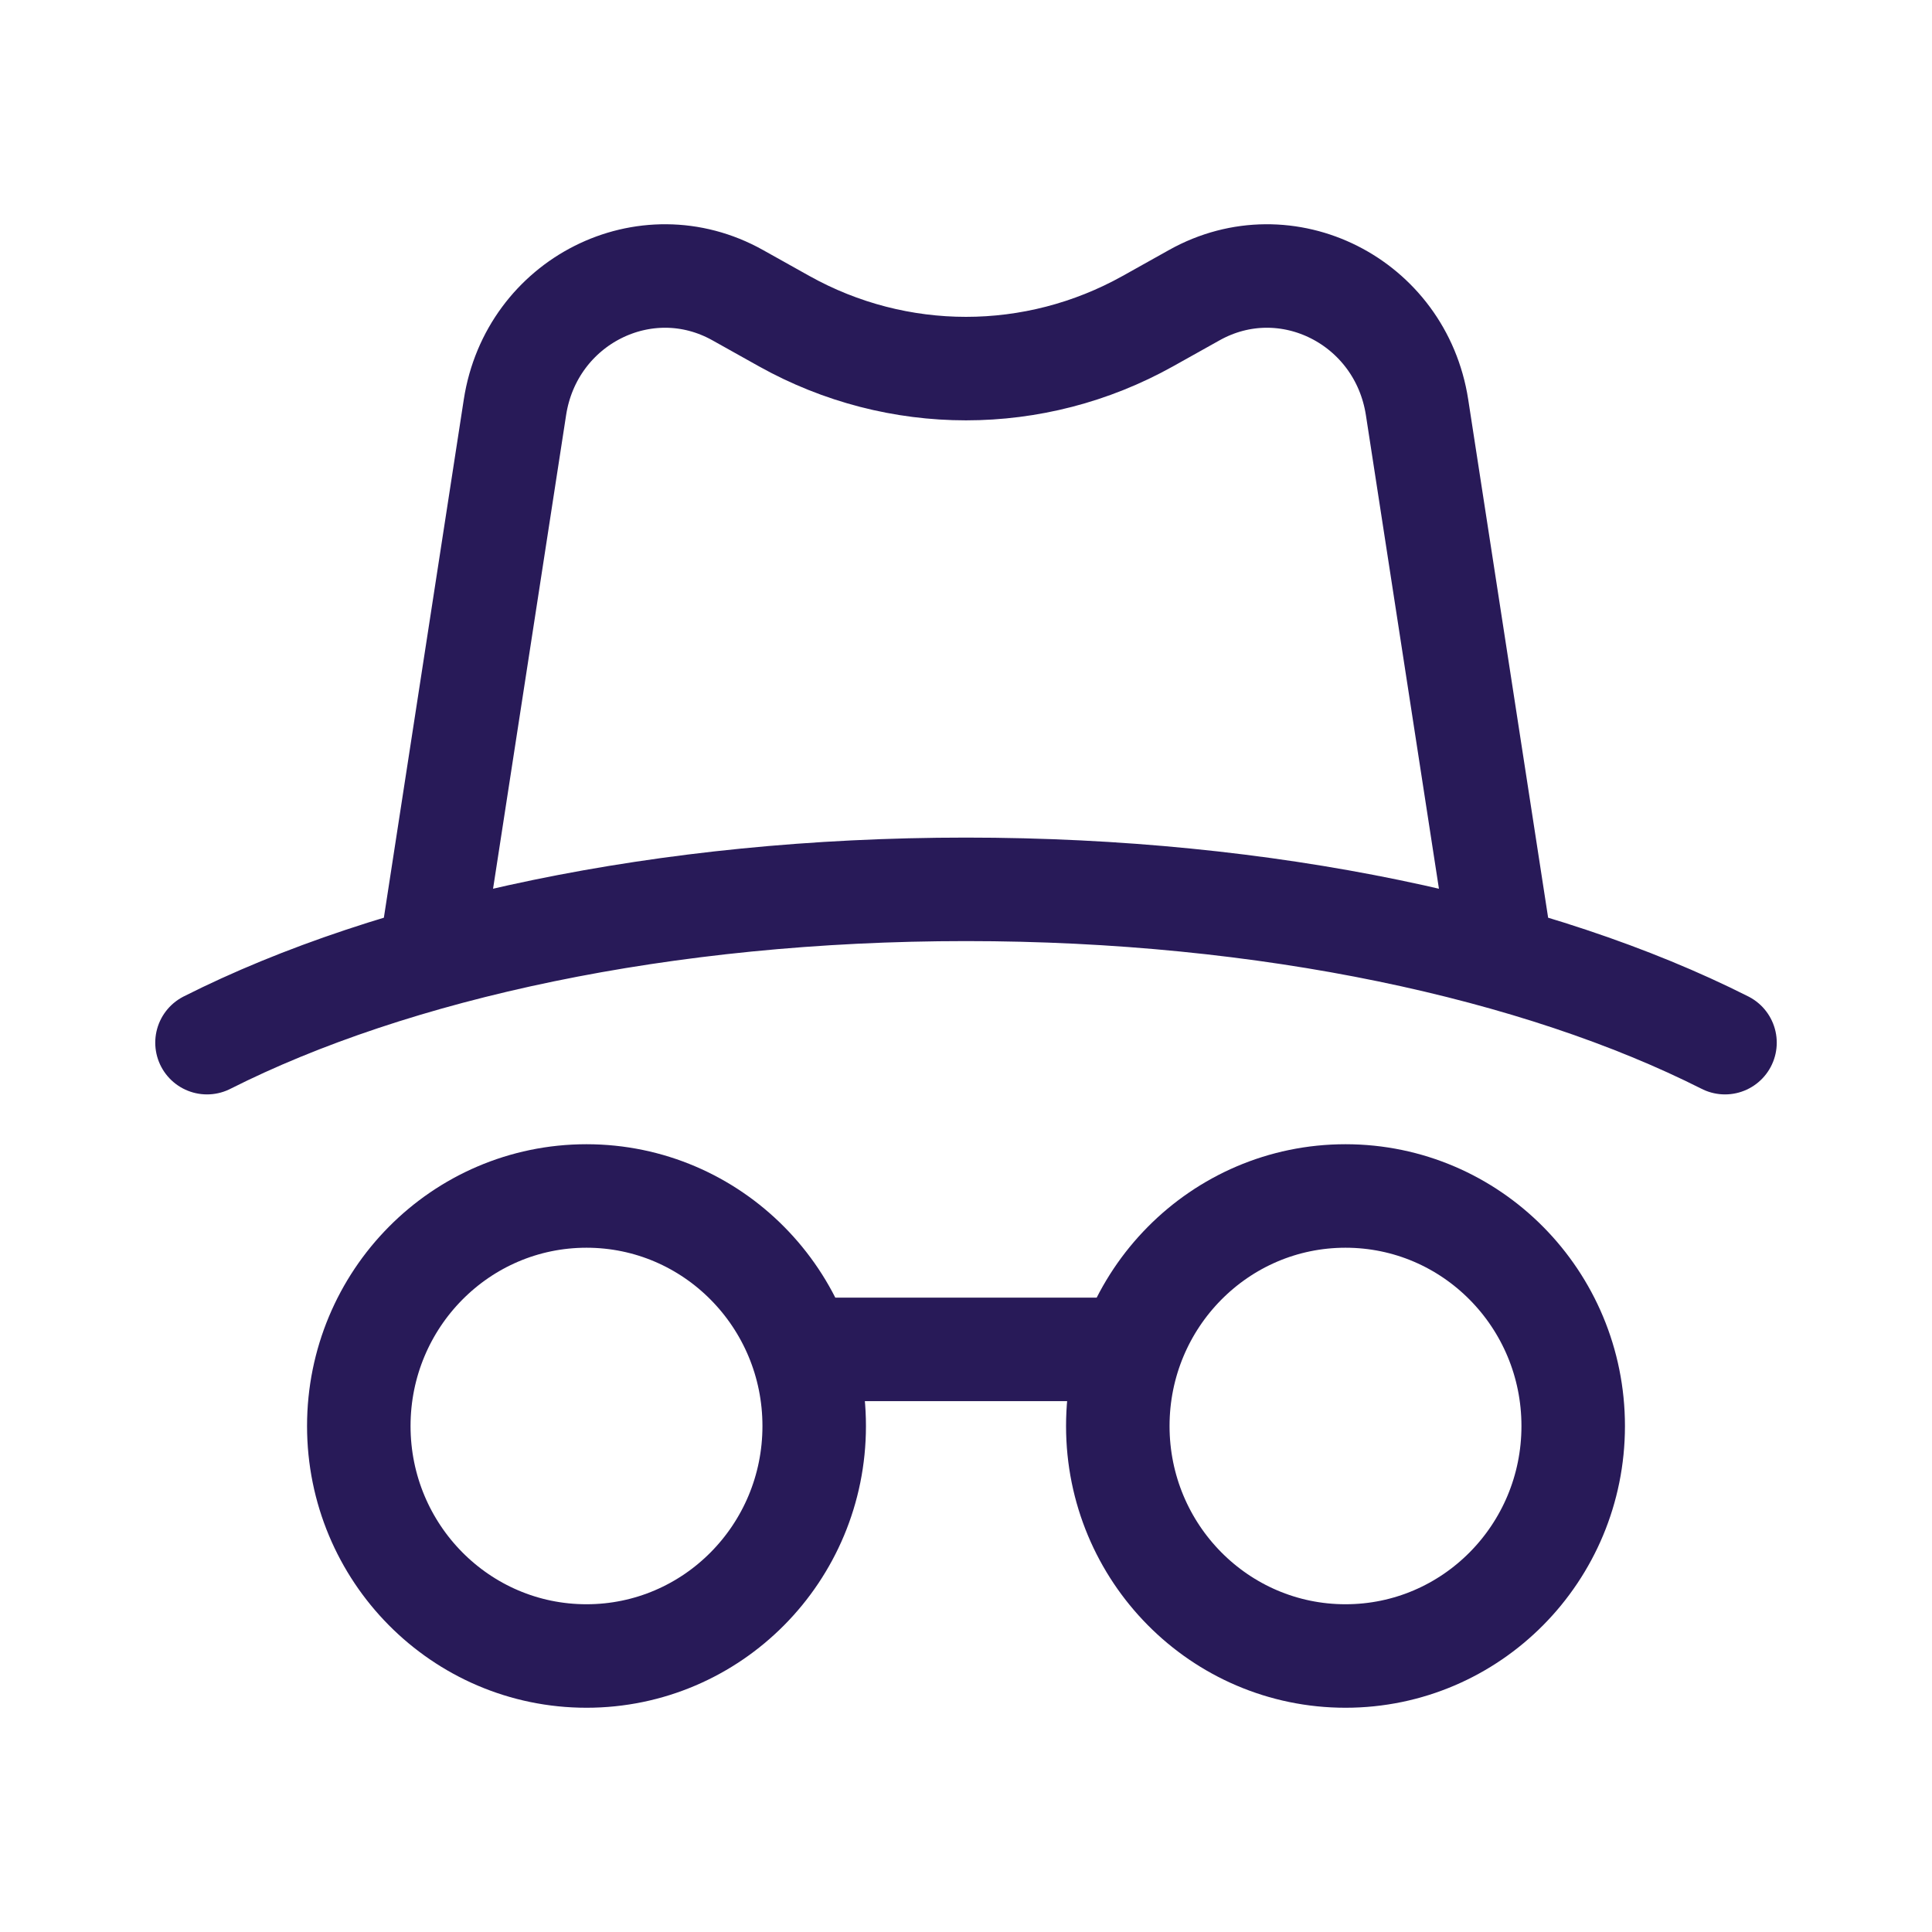 <svg width="28" height="28" viewBox="0 0 28 28" fill="none" xmlns="http://www.w3.org/2000/svg">
<path d="M16.2 19.556H11.8M25 15.111C22.298 13.747 18.371 12.889 14 12.889C9.629 12.889 5.702 13.747 3 15.111M21.7 13.444L20.537 5.903C20.299 4.365 18.645 3.531 17.31 4.277L16.634 4.655C14.992 5.571 13.008 5.571 11.366 4.655L10.69 4.277C9.354 3.531 7.7 4.365 7.463 5.903L6.3 13.444M8.5 17.333C6.677 17.333 5.2 18.826 5.2 20.667C5.2 22.508 6.677 24 8.5 24C10.323 24 11.8 22.508 11.8 20.667C11.8 18.826 10.323 17.333 8.5 17.333ZM19.5 17.333C17.677 17.333 16.2 18.826 16.2 20.667C16.2 22.508 17.677 24 19.5 24C21.323 24 22.8 22.508 22.8 20.667C22.8 18.826 21.323 17.333 19.5 17.333Z" stroke="#281A58" stroke-width="1.5" stroke-linecap="round" stroke-linejoin="round"/>
</svg>
